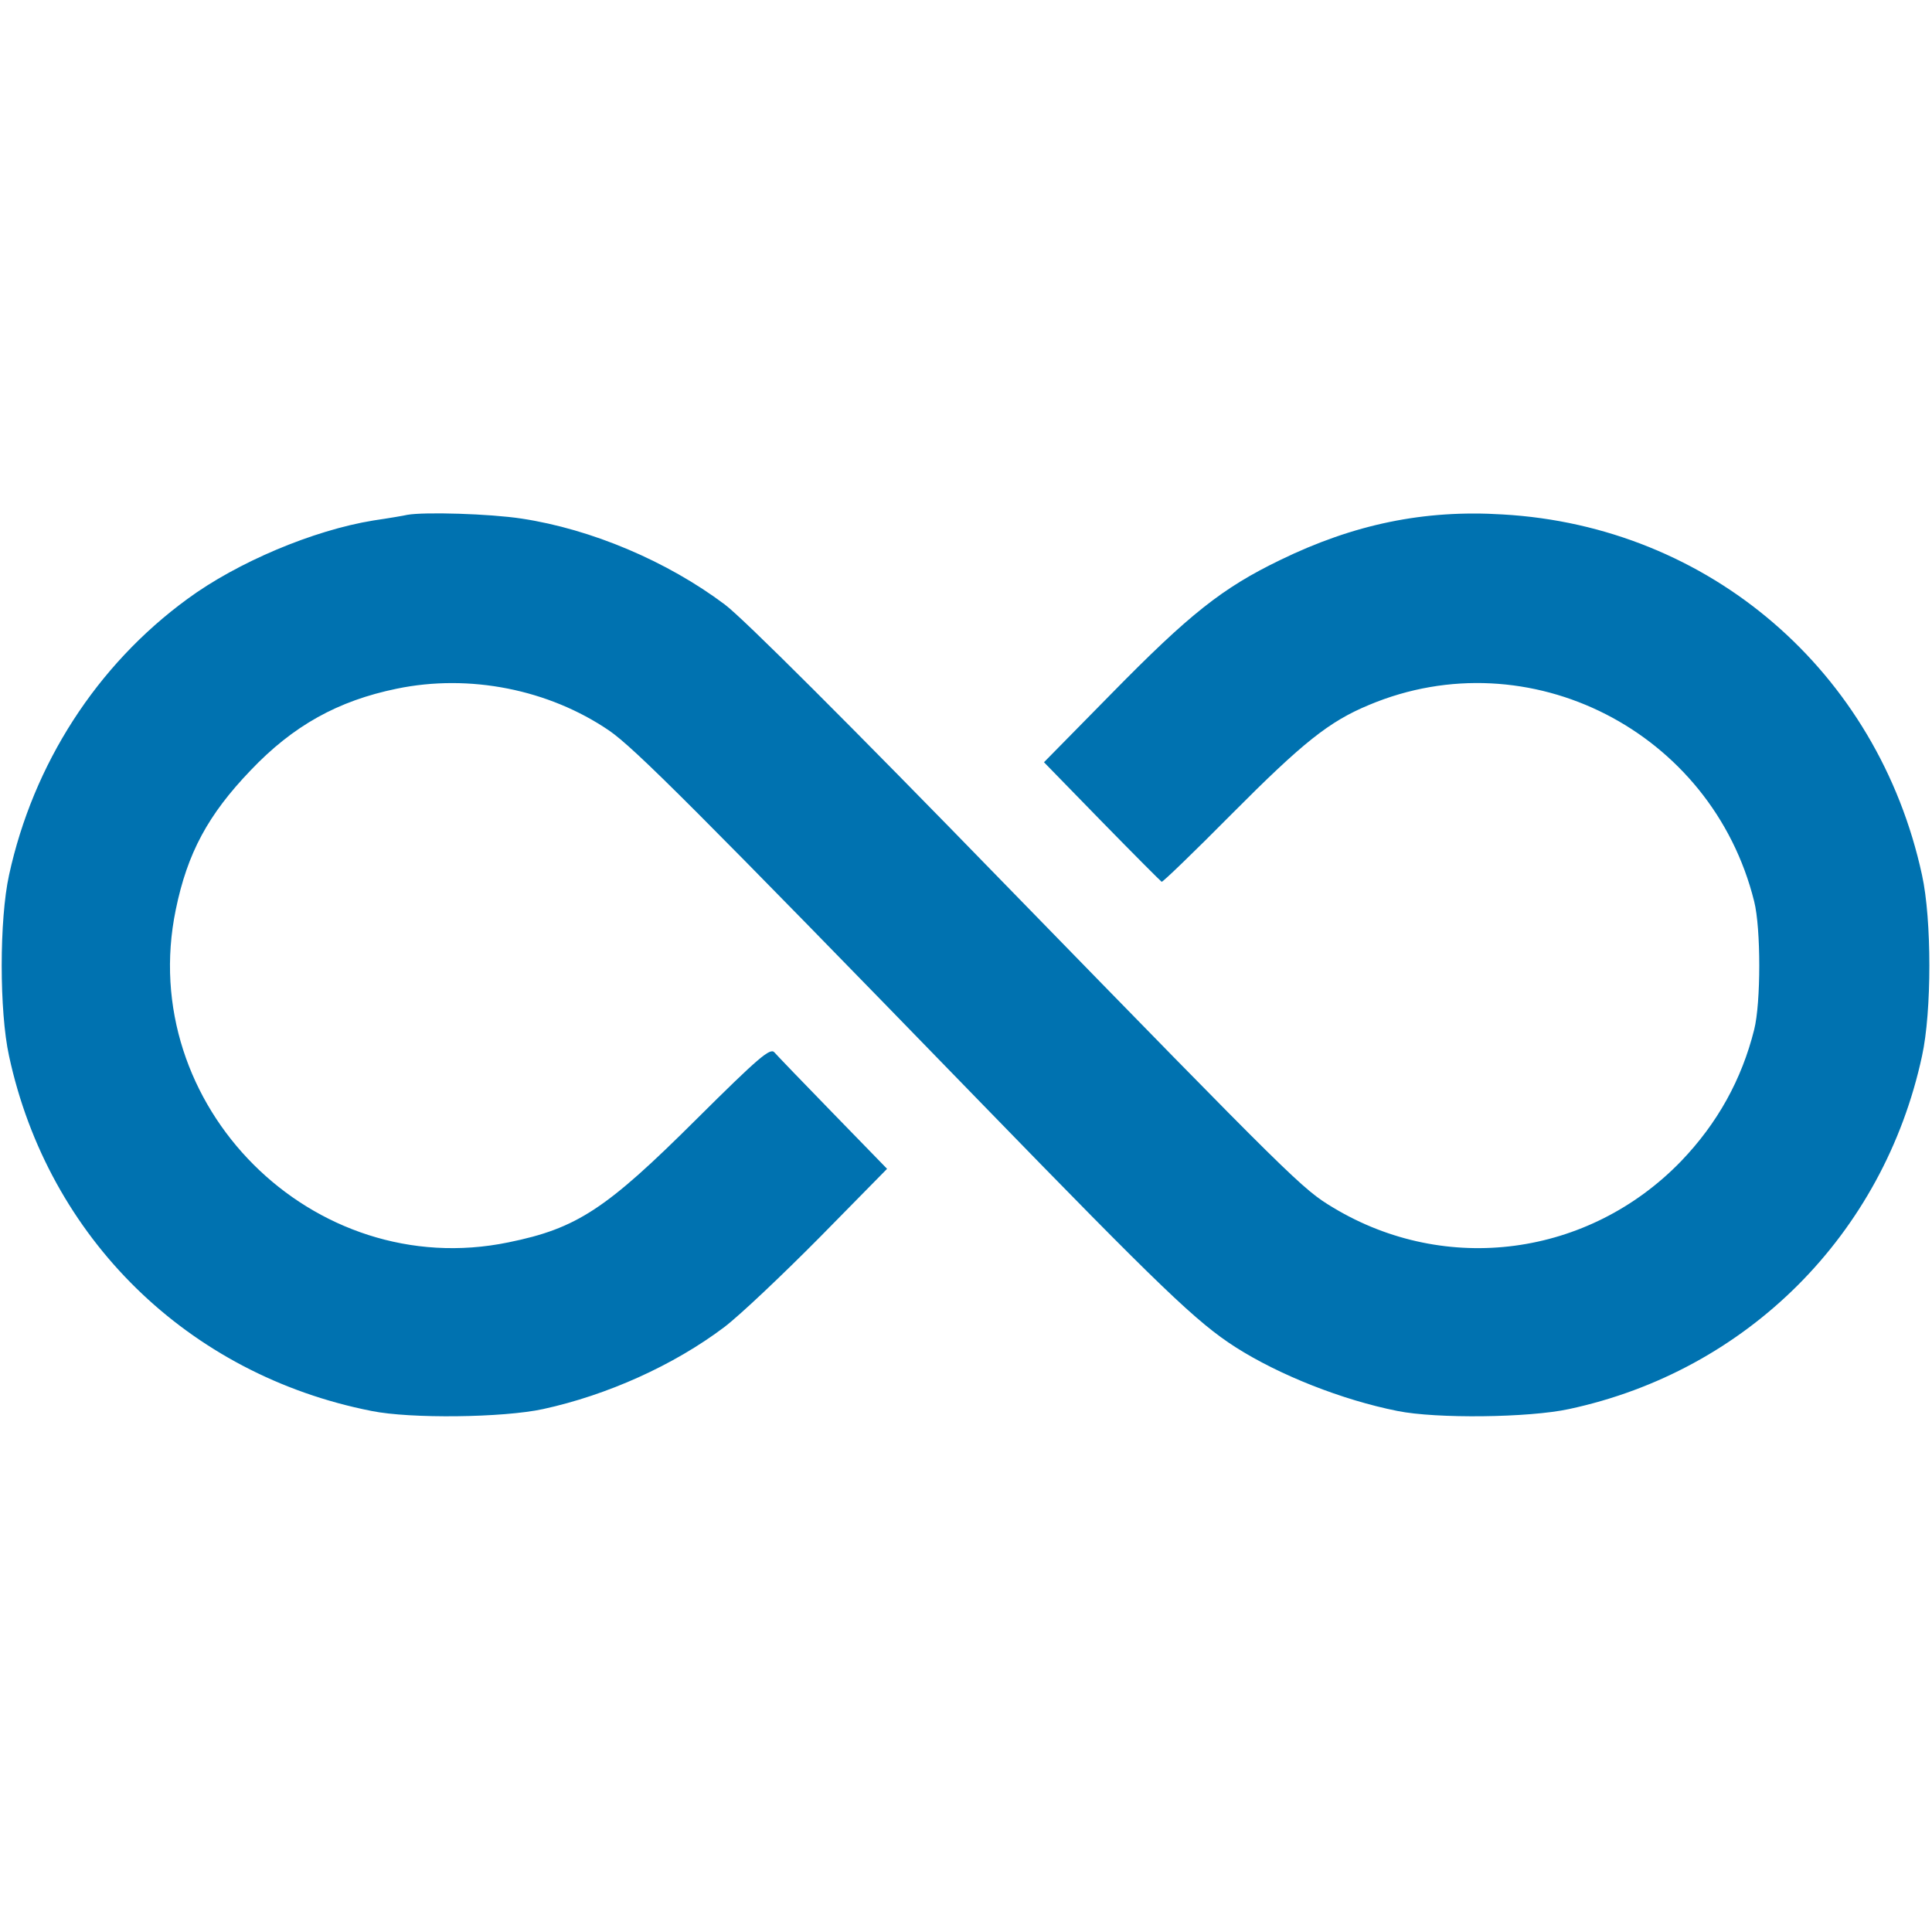 <svg width="683" height="683" viewBox="0 0 683 683" fill="none" xmlns="http://www.w3.org/2000/svg">
<g clip-path="url(#clip0_374_52)">
<path d="M144.002 182C142.935 182.266 137.468 183.2 132.002 184C110.668 187.466 83.868 198.8 66.268 211.733C34.135 235.2 11.735 270.133 3.202 309.333C-0.265 325.066 -0.265 357.6 3.202 373.333C17.068 437.6 66.402 486 131.335 498.8C145.068 501.6 177.868 501.2 192.002 498.133C214.668 493.2 238.135 482.666 256.002 469.2C261.468 465.066 276.668 450.666 289.868 437.333L313.602 413.2L294.535 393.6C284.002 382.8 274.668 373.066 273.735 372C272.268 370.4 268.268 373.733 246.268 395.6C214.268 427.466 204.002 434.266 179.735 439.2C110.535 453.466 47.868 390.8 62.135 321.6C66.268 301.466 73.602 288 88.535 272.4C103.602 256.533 119.468 247.733 140.268 243.466C166.002 238.133 194.002 243.733 215.335 258.266C224.268 264.4 246.135 286.266 346.668 389.733C410.668 455.6 423.068 467.466 436.802 476.266C452.268 486.133 474.535 494.933 494.002 498.8C507.735 501.6 540.535 501.2 554.668 498.133C617.602 484.666 665.868 436.4 679.468 373.333C682.935 357.6 682.935 325.066 679.468 309.333C663.868 237.333 604.268 186 531.202 181.866C503.468 180.133 478.535 185.333 452.535 198C432.135 207.866 420.535 217.066 392.935 245.2L369.068 269.466L389.468 290.4C400.668 301.866 410.268 311.466 410.668 311.733C411.068 311.866 422.135 301.2 435.335 287.866C460.668 262.4 469.868 255.066 484.002 249.2C540.535 225.466 605.202 258.533 620.135 318.666C622.535 328.133 622.535 354.533 620.135 364C615.735 381.6 607.202 397.066 594.268 410.533C561.602 444.266 511.202 450.933 471.335 426.933C460.402 420.4 457.468 417.466 355.735 313.066C299.735 255.466 262.668 218.533 256.268 213.733C235.868 198.4 209.068 187.066 184.402 183.333C173.068 181.6 150.002 180.933 144.002 182Z" fill="#0072B0"/>
</g>
<defs>
<clipPath id="clip0_374_52">
<rect width="682.667" height="682.667" fill="white"/>
</clipPath>
</defs>
</svg>
